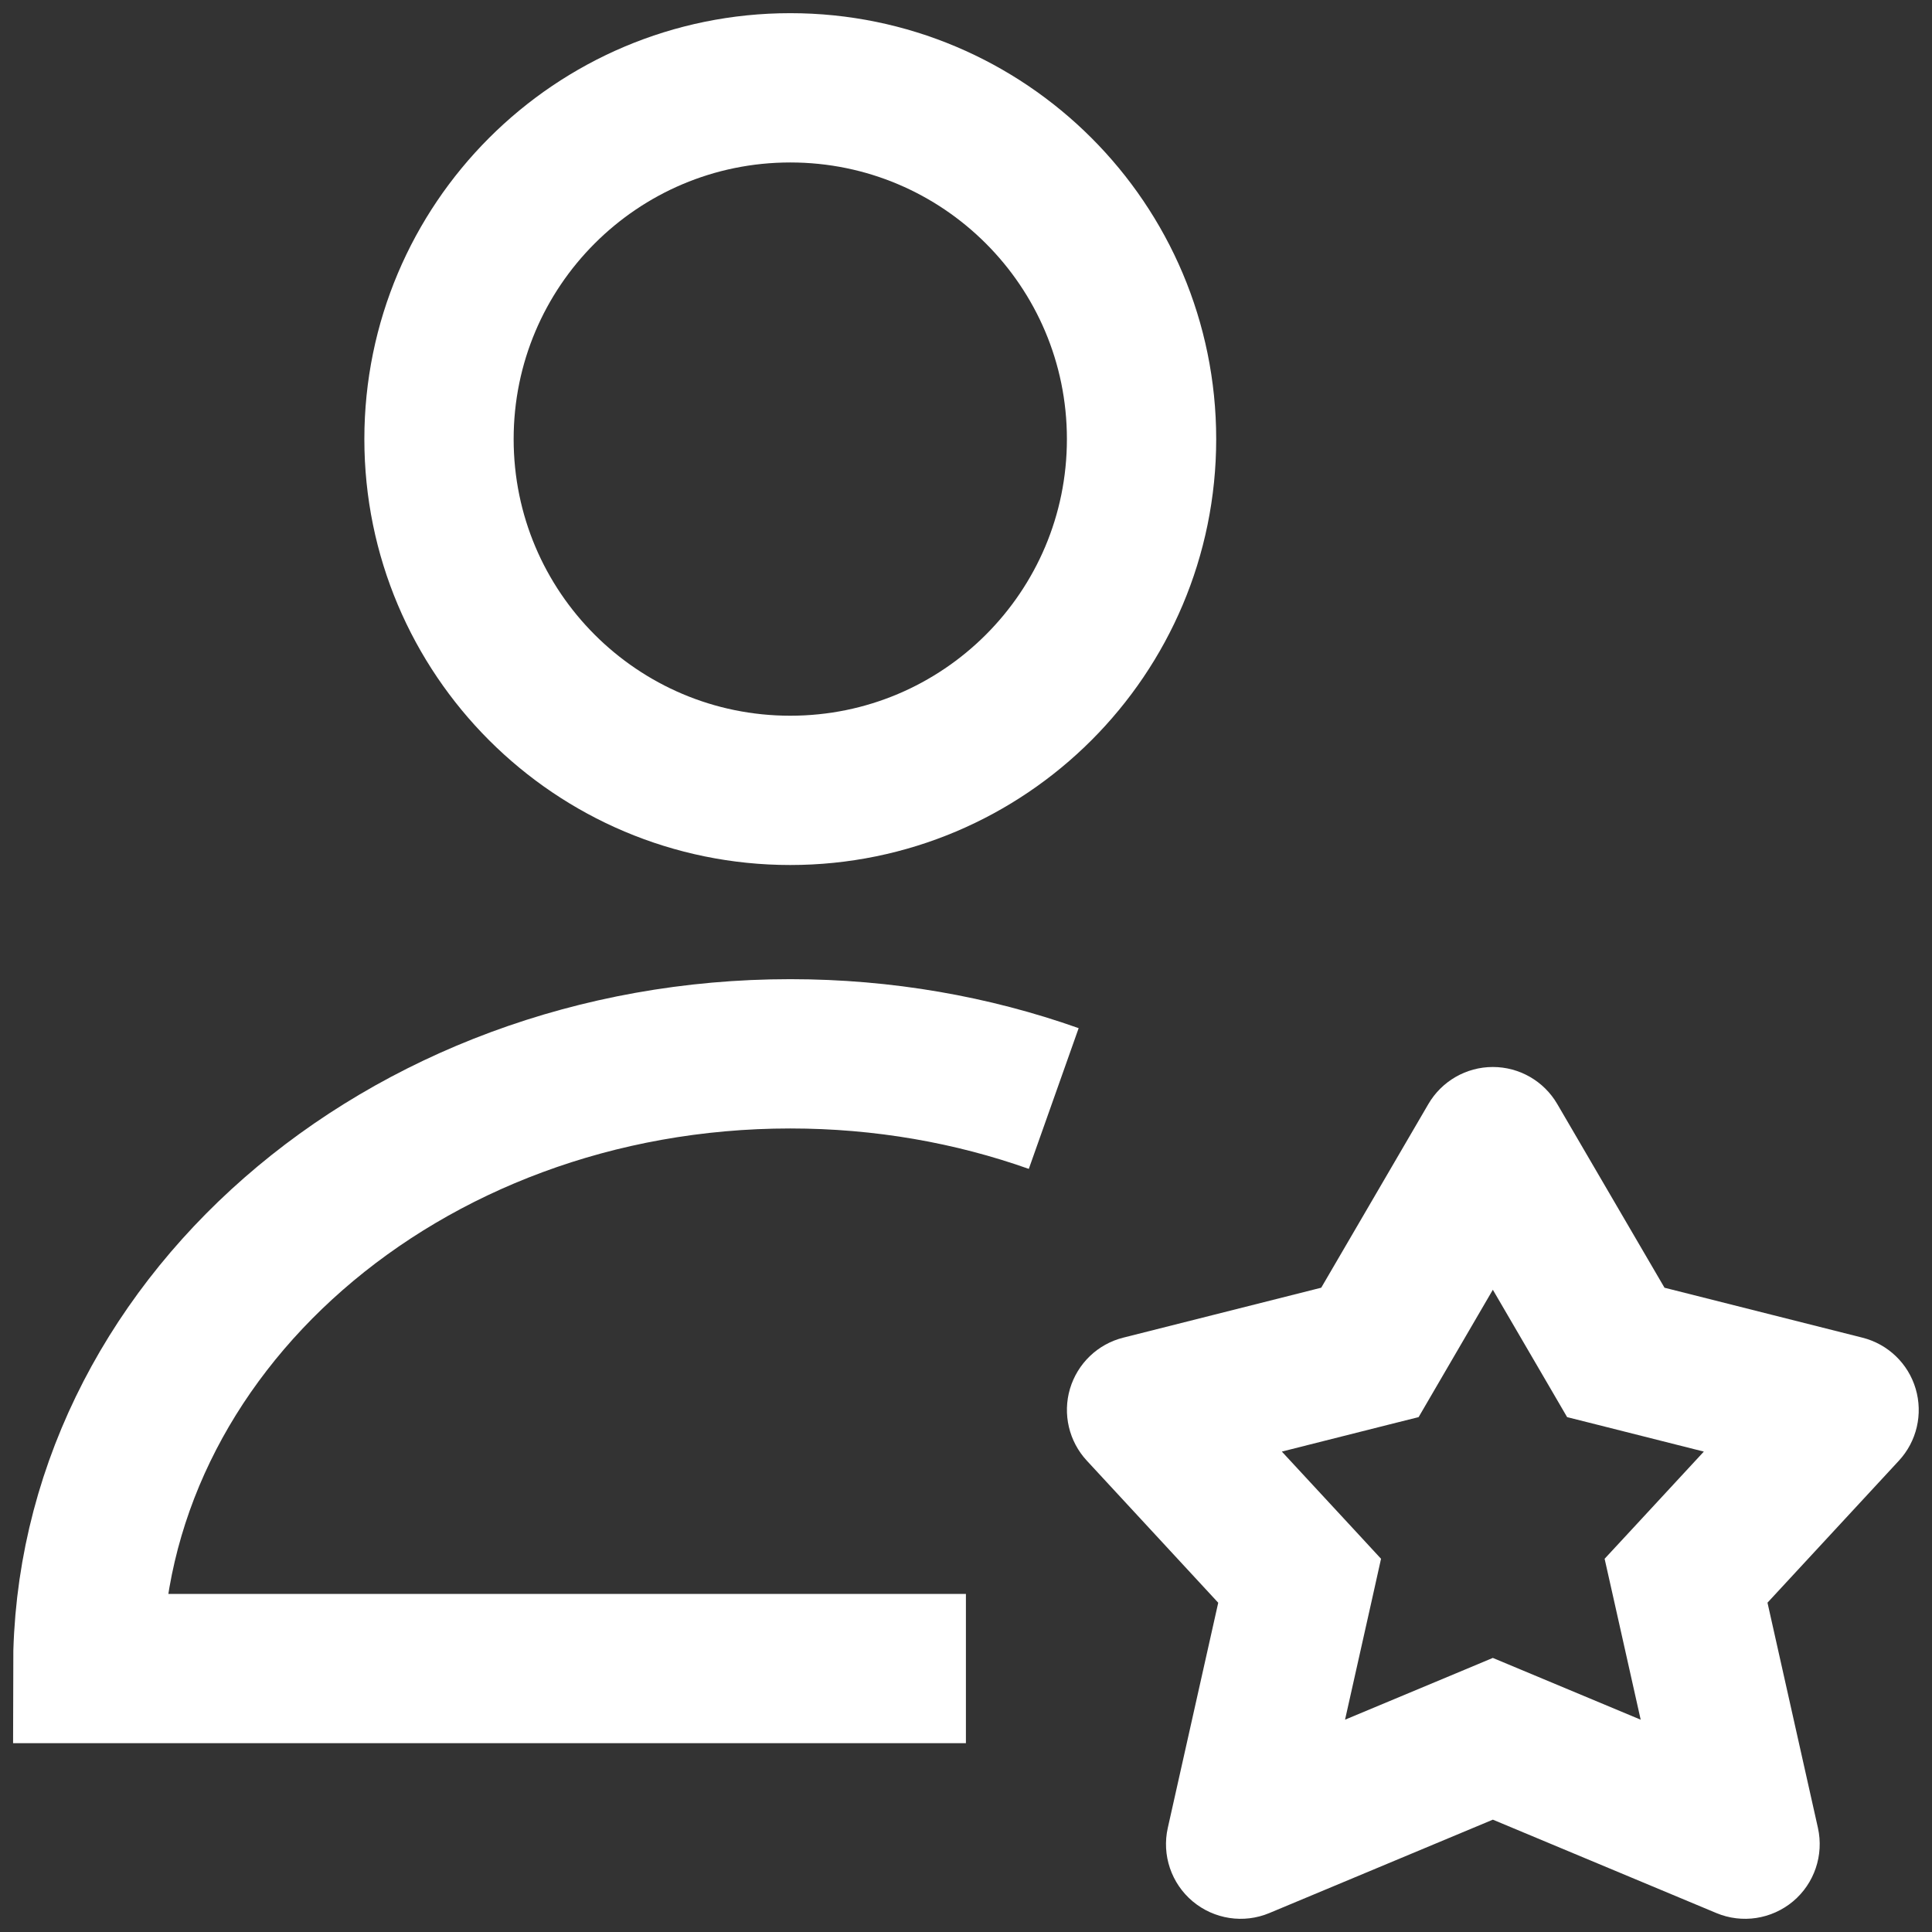 <?xml version="1.0" encoding="UTF-8"?>
<svg xmlns="http://www.w3.org/2000/svg" width="22" height="22" viewBox="0 0 22 22" fill="none">
  <rect x="0" y="0" width="22" height="22" fill="#333333" stroke="none"/>
  <path d="M10.999 19H0.999C0.999 15.134 4.581 12 8.999 12C10.06 12 11.073 12.181 11.999 12.509M12.999 5C12.999 7.209 11.208 9 8.999 9C6.79 9 4.999 7.209 4.999 5C4.999 2.791 6.79 1 8.999 1C11.208 1 12.999 2.791 12.999 5Z" stroke="white" stroke-width="1.7"></path>
  <path d="M16.999 13L17.733 12.572C17.581 12.311 17.302 12.15 16.999 12.15C16.697 12.15 16.417 12.311 16.265 12.572L16.999 13ZM18.399 15.4L17.665 15.828L17.845 16.137L18.191 16.224L18.399 15.4ZM20.999 16.056L21.623 16.633C21.827 16.413 21.899 16.102 21.814 15.814C21.729 15.526 21.498 15.305 21.207 15.232L20.999 16.056ZM19.199 18L18.576 17.422L18.272 17.75L18.37 18.186L19.199 18ZM19.871 21L19.544 21.784C19.837 21.907 20.174 21.855 20.418 21.651C20.661 21.447 20.77 21.124 20.701 20.814L19.871 21ZM16.999 19.8L17.327 19.016L16.999 18.879L16.672 19.016L16.999 19.8ZM14.127 21L13.298 20.814C13.228 21.124 13.338 21.447 13.581 21.651C13.825 21.855 14.162 21.907 14.455 21.784L14.127 21ZM14.799 18L15.629 18.186L15.726 17.75L15.423 17.422L14.799 18ZM12.999 16.056L12.791 15.232C12.5 15.305 12.27 15.526 12.184 15.814C12.099 16.102 12.172 16.413 12.376 16.633L12.999 16.056ZM15.599 15.4L15.807 16.224L16.154 16.137L16.334 15.828L15.599 15.4ZM16.999 13L16.265 13.428L17.665 15.828L18.399 15.4L19.134 14.972L17.733 12.572L16.999 13ZM18.399 15.4L18.191 16.224L20.791 16.88L20.999 16.056L21.207 15.232L18.607 14.576L18.399 15.4ZM20.999 16.056L20.375 15.478L18.576 17.422L19.199 18L19.823 18.578L21.623 16.633L20.999 16.056ZM19.199 18L18.37 18.186L19.042 21.186L19.871 21L20.701 20.814L20.029 17.814L19.199 18ZM19.871 21L20.199 20.216L17.327 19.016L16.999 19.8L16.672 20.584L19.544 21.784L19.871 21ZM16.999 19.8L16.672 19.016L13.799 20.216L14.127 21L14.455 21.784L17.327 20.584L16.999 19.8ZM14.127 21L14.957 21.186L15.629 18.186L14.799 18L13.97 17.814L13.298 20.814L14.127 21ZM14.799 18L15.423 17.422L13.623 15.478L12.999 16.056L12.376 16.633L14.175 18.578L14.799 18ZM12.999 16.056L13.207 16.88L15.807 16.224L15.599 15.4L15.391 14.576L12.791 15.232L12.999 16.056ZM15.599 15.4L16.334 15.828L17.733 13.428L16.999 13L16.265 12.572L14.865 14.972L15.599 15.4Z" fill="white"></path>
</svg>
